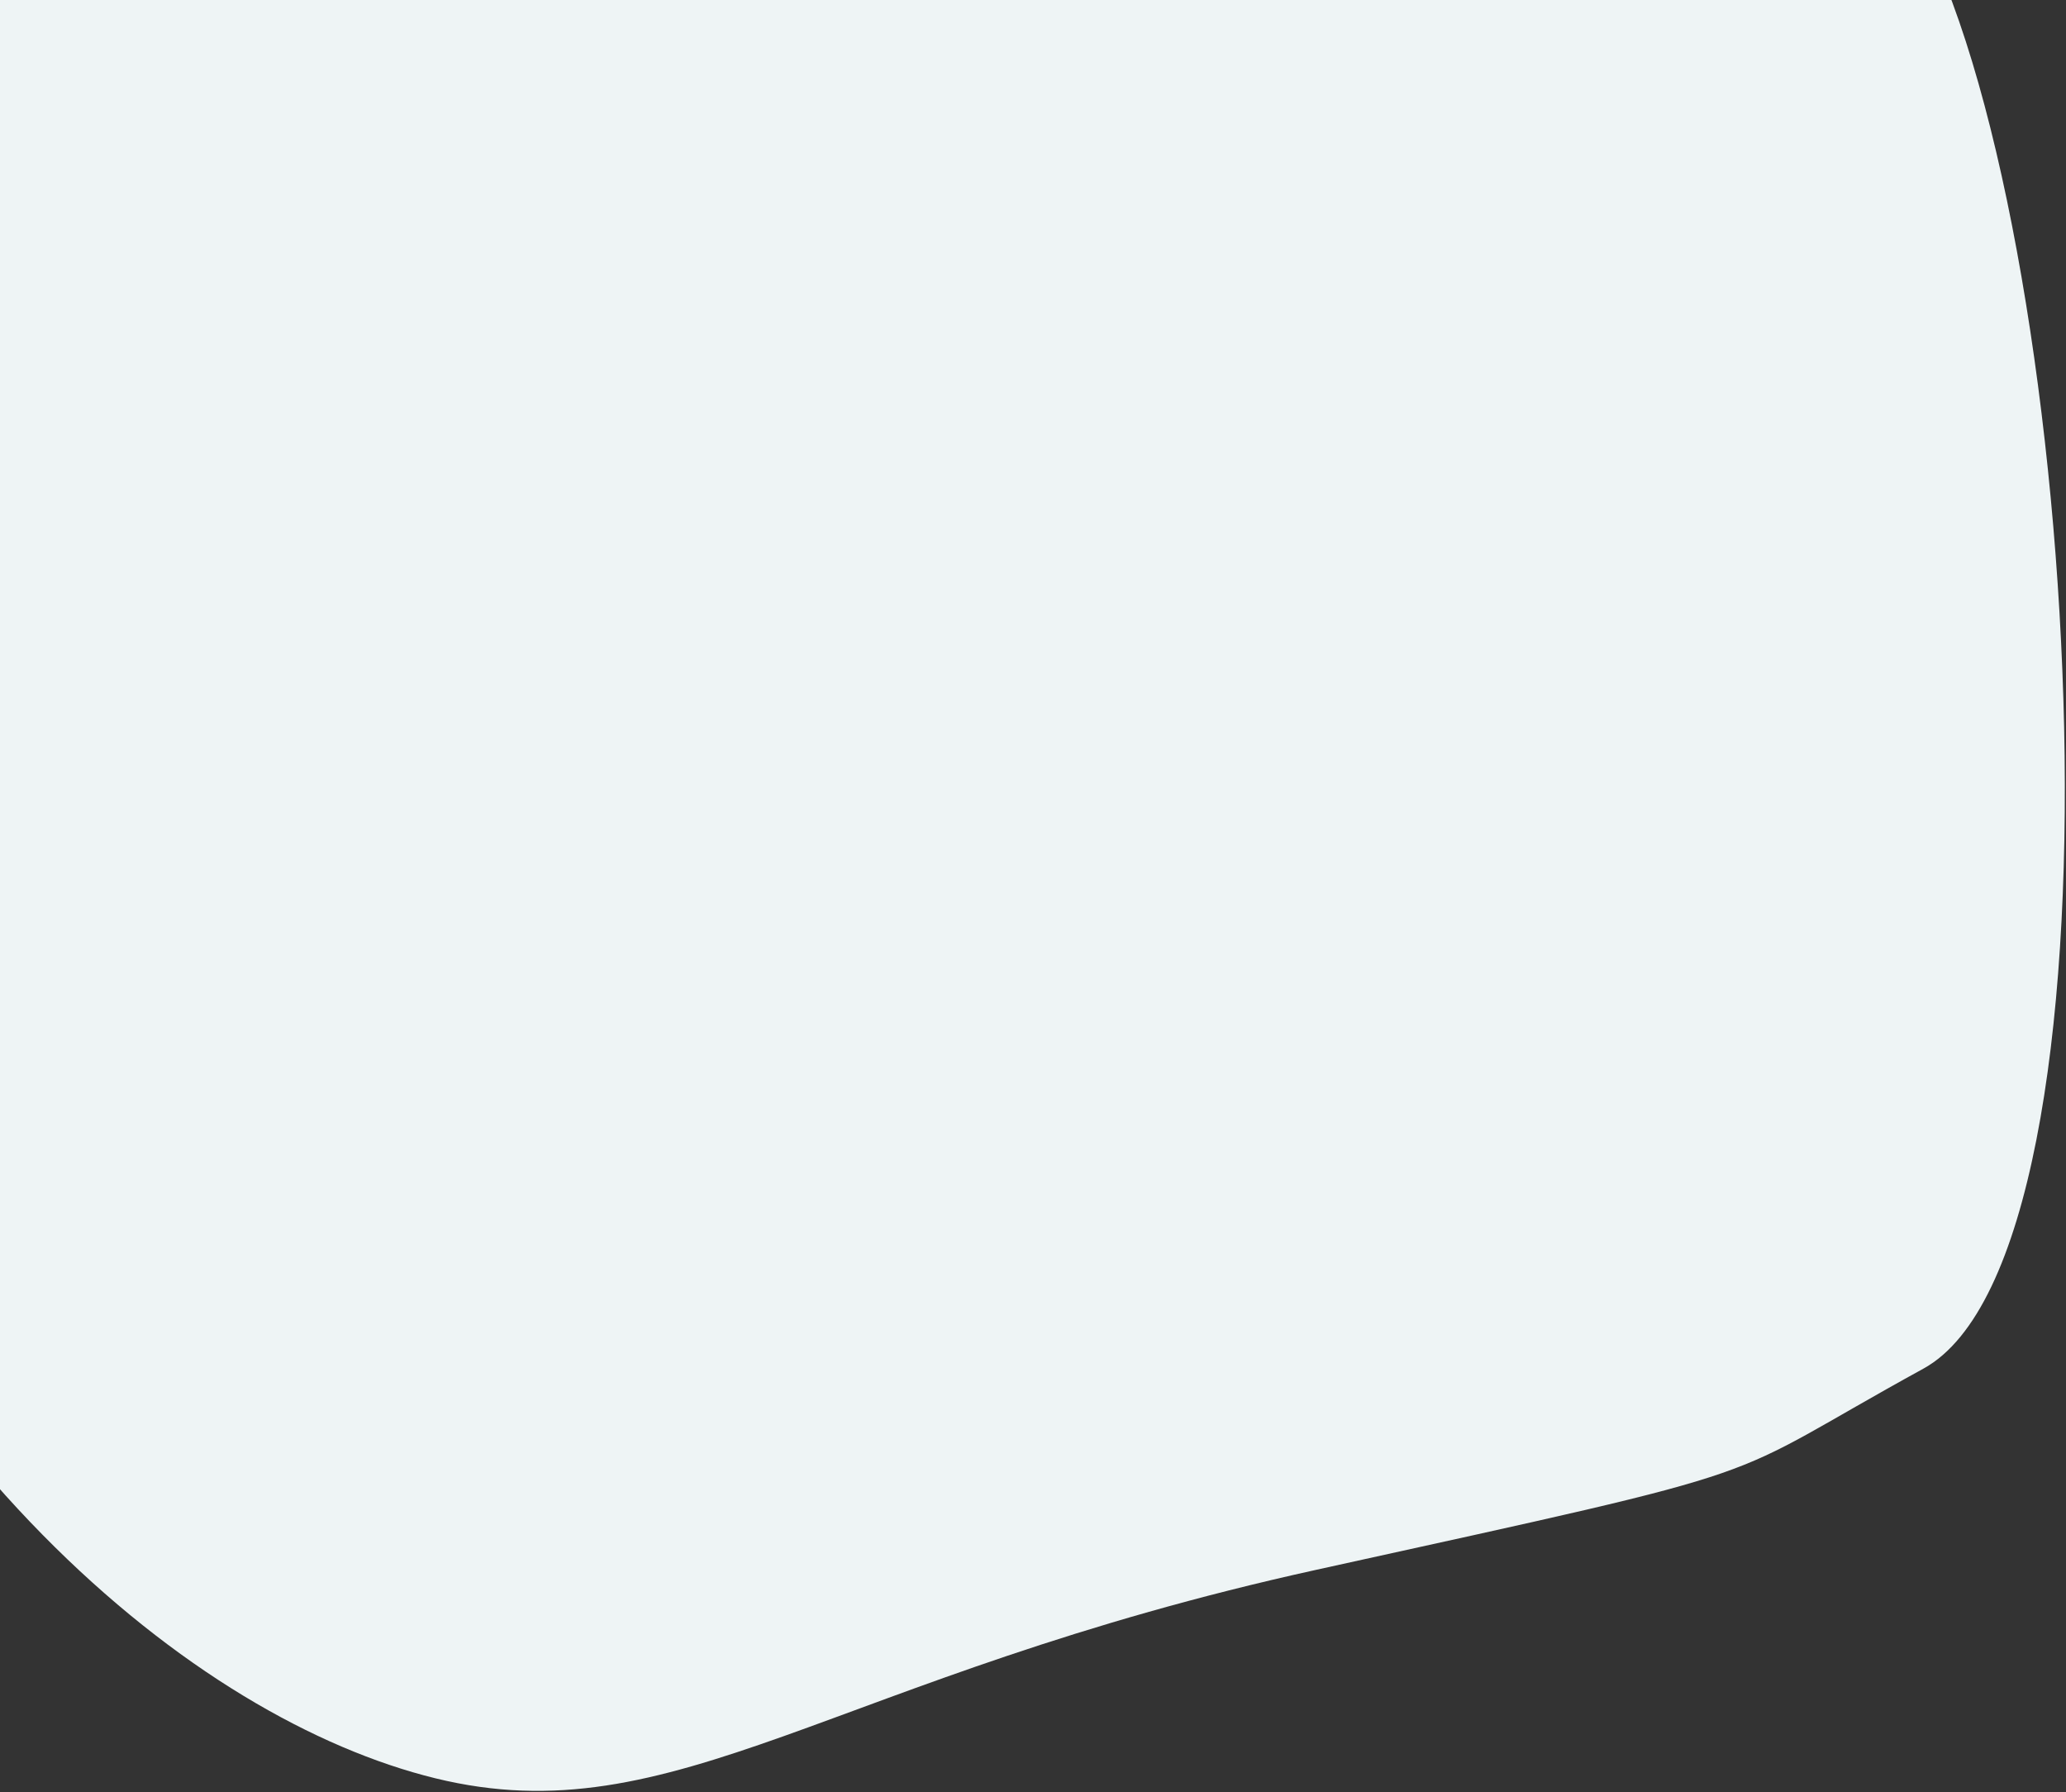 <svg xmlns="http://www.w3.org/2000/svg" width="716" height="621" viewBox="0 0 716 621"><rect x="0" y="0" width="716" height="621" fill="#333333" stroke="none"/><g><g clip-path="url(#clip-7E2106BE-3170-47B0-B43A-C53C011A454B)"><path fill="#eef4f5" d="M-44.452 8.368s-117.822 154.8-58.91 325.864c58.91 171.063 171.091 261.546 254.225 281.931 83.134 20.385 137.115-35.23 305.326-72.239 168.21-37.008 136.209-28.996 210.387-69.696 74.179-40.7 55.899-386.27 0-496.76-55.898-110.49-711.028 30.9-711.028 30.9z"/></g></g></svg>